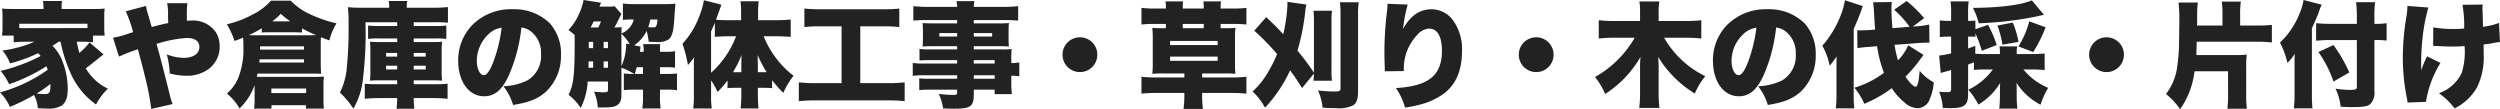 <svg xmlns="http://www.w3.org/2000/svg" width="438.34" height="19.141" viewBox="0 0 438.34 19.141">
  <path id="パス_544" data-name="パス 544" d="M11.28-9.88A25.811,25.811,0,0,0,13.2-4.02a13.211,13.211,0,0,0,4.3,5.14,11.108,11.108,0,0,1,2.08-2.78A8.873,8.873,0,0,1,15.7-5.22c.46-.34.7-.52,1.88-1.46.86-.7.86-.7.92-.74.22-.16.22-.16.32-.24l-2.46-2.1a11.284,11.284,0,0,1-1.78,1.84c-.18-.64-.24-.9-.46-1.96h.84a16.133,16.133,0,0,1,2,.1v-1.18h2.06a10.629,10.629,0,0,1-.08-1.48v-1.8a9.628,9.628,0,0,1,.08-1.46c-.66.06-1.3.08-2.42.08H11.46v-.24a6.449,6.449,0,0,1,.08-1.16H8.2a6.985,6.985,0,0,1,.08,1.18v.22H3.4c-1.1,0-1.76-.02-2.38-.08a9.8,9.8,0,0,1,.08,1.46v1.8A7.8,7.8,0,0,1,1-10.96H3.06v1.18a19.935,19.935,0,0,1,2-.1H6.68a14.626,14.626,0,0,1-2.24.82,19.982,19.982,0,0,1-3.36.72A7.111,7.111,0,0,1,2.42-6.08a27.611,27.611,0,0,0,4.94-1.8c.2.22.26.3.42.5A30.481,30.481,0,0,1,.76-4.76a10.031,10.031,0,0,1,1.5,2.32A30.545,30.545,0,0,0,8.8-5.58c.12.3.14.38.22.62A26.5,26.5,0,0,1,.66-1,8.628,8.628,0,0,1,2.4,1.54,33.107,33.107,0,0,0,6.62-.54a5.72,5.72,0,0,1,.68,2.3c.44.04,1.38.08,1.64.08a4.55,4.55,0,0,0,2.52-.52C12.2.8,12.54-.14,12.54-1.64a13.379,13.379,0,0,0-.9-4.74,7.621,7.621,0,0,0-1.78-2.8,10.552,10.552,0,0,0,1.06-.7ZM16-12.28H14.96l-9.9.02c-.44,0-.58,0-1.02-.02v-.76H16ZM9.5-2.48v.16C9.5-.94,9.34-.7,8.44-.7A10.216,10.216,0,0,1,7.08-.8,23.429,23.429,0,0,0,9.5-2.48ZM22.72-15.22A24.55,24.55,0,0,1,24-11.56c-.26.08-.38.12-.68.2a15.047,15.047,0,0,1-2.84.78l1.04,3.3a29.67,29.67,0,0,1,3.32-1.28c.68,2.52,1.1,4.16,1.28,4.94A45.162,45.162,0,0,1,27.18,1.9l3.76-.86a6.356,6.356,0,0,1-.38-1.08C29.56-4.1,28.6-7.8,28.1-9.5a21.582,21.582,0,0,1,5.34-1.04c1.4,0,2.18.56,2.18,1.58,0,1.16-1.06,1.9-2.72,1.9a8.656,8.656,0,0,1-3-.6,14.63,14.63,0,0,1,.52,3.34,11.544,11.544,0,0,0,2.84.4A6.474,6.474,0,0,0,37.3-5.14,4.891,4.891,0,0,0,39.18-9a4.79,4.79,0,0,0-.58-2.4,4.8,4.8,0,0,0-4.32-2.2,7.63,7.63,0,0,0-.86.04v-1.58a12.963,12.963,0,0,1,.1-1.5H29.96a8.548,8.548,0,0,1,.16,2.08c.02.94.02.94.04,1.4-1.06.22-1.48.32-2.9.7-.32-1.12-.34-1.18-.6-2.08a10.616,10.616,0,0,1-.4-1.62ZM45.3.28a8.872,8.872,0,0,1-.1,1.56h3.06v-.6h6.06v.6h3.14A10.517,10.517,0,0,1,57.38.32V-2.42a10.141,10.141,0,0,1,.08-1.36c-.5.04-.98.06-1.74.06H46.64c-.34,0-.58,0-.94-.02.04-.24.06-.32.1-.56h9.66c.5,0,.9.02,1.5.04-.04-.56-.06-1-.06-1.76V-9.38a12.461,12.461,0,0,1,.04-1.3c.54.22.72.3,1.48.56a10.2,10.2,0,0,1,1.24-2.98,23.4,23.4,0,0,1-4.84-1.7,10.743,10.743,0,0,1-3.18-2.28H48.16a10.059,10.059,0,0,1-3.12,2.38,17.778,17.778,0,0,1-4.6,1.76,14.283,14.283,0,0,1,1.34,2.92c.74-.26.88-.32,1.5-.58.04.44.06.96.06,1.76a13.438,13.438,0,0,1-.98,5.48A7.369,7.369,0,0,1,40.44-.8a9.287,9.287,0,0,1,2.22,2.62,10.512,10.512,0,0,0,2.64-4.1ZM46.56-11.5c.52-.04.72-.04,1.52-.04h4.06c.48,0,.88.02,1.48.04v-.72a25.851,25.851,0,0,0,2.46,1.18c-.44.02-.66.02-1.2.02h-9.3c-.56,0-.84,0-1.28-.02a22.922,22.922,0,0,0,2.26-1.2Zm1.84-1.96a9.417,9.417,0,0,0,1.48-1.32,15.038,15.038,0,0,0,1.68,1.32ZM46.26-8.5v-.58h7.7v.58Zm7.7,1.7v.56H46.12a5.32,5.32,0,0,0,.06-.56ZM48.24-1.68h6.1v.8h-6.1ZM70.3-13.3v.66H67.14a16.94,16.94,0,0,1-1.94-.08v2.34a14.294,14.294,0,0,1,1.92-.08H70.3v.64H67.46c-.88,0-1.44-.02-1.94-.06A11.821,11.821,0,0,1,65.6-8.3v3.44a14.977,14.977,0,0,1-.08,1.8c.56-.04,1.04-.06,1.98-.06h2.8v.68H66.9a17.742,17.742,0,0,1-2.28-.08V.12C65.44.04,66.28,0,67.28,0H70.3a12.969,12.969,0,0,1-.12,1.86h3.14A12.969,12.969,0,0,1,73.2,0h3.36a24.863,24.863,0,0,1,2.58.12V-2.52a20.154,20.154,0,0,1-2.4.08H73.2v-.68h3.06c.9,0,1.38.02,1.92.06a12.226,12.226,0,0,1-.08-1.72V-8.24a11.666,11.666,0,0,1,.08-1.64c-.54.04-1.12.06-1.94.06H73.2v-.64h3.82a14.526,14.526,0,0,1,1.9.08v-2.34a14.137,14.137,0,0,1-1.9.08H73.2v-.66h3.7a21.509,21.509,0,0,1,2.3.08v-2.74a23.932,23.932,0,0,1-2.52.12h-4.7v-.14a3.718,3.718,0,0,1,.1-1.04H68.82a4.813,4.813,0,0,1,.08,1v.18H64.38c-1.06,0-1.84-.02-2.72-.1.08.96.12,1.5.12,2.02v1.02a70.758,70.758,0,0,1-.3,7.44A11.918,11.918,0,0,1,60.26-.98a16.843,16.843,0,0,1,2.36,2.82A12.847,12.847,0,0,0,64.3-3.38a66.286,66.286,0,0,0,.44-9.92Zm0,5.38v.64H68.36v-.64Zm2.9,0h2.1v.64H73.2ZM70.3-5.68v.66H68.36v-.66Zm2.9,0h2.1v.66H73.2Zm18.88-6.7a3.352,3.352,0,0,1,1.68.7,4.706,4.706,0,0,1,1.76,3.94,4.96,4.96,0,0,1-2.4,4.64,10.4,10.4,0,0,1-4.2,1.02,9.827,9.827,0,0,1,1.7,3.28C93.42.76,95,.12,96.36-1.1a8.606,8.606,0,0,0,2.66-6.46,7.952,7.952,0,0,0-1.96-5.56,8.919,8.919,0,0,0-6.52-2.46,9.563,9.563,0,0,0-7.24,2.94A8.891,8.891,0,0,0,81-6.54c0,3.66,1.88,6.22,4.56,6.22,1.82,0,3.16-1.12,4.32-3.68A28.017,28.017,0,0,0,92.08-12.38Zm-3.46.04a25.931,25.931,0,0,1-1.5,6.1C86.52-4.72,86-4.02,85.5-4.02c-.7,0-1.24-1.12-1.24-2.54a6.471,6.471,0,0,1,2.18-4.76A4,4,0,0,1,88.62-12.34Zm19.8-3.78a3.971,3.971,0,0,1-.96.08h-1.7c.14-.34.18-.44.3-.68l-3.08-.48a10.51,10.51,0,0,1-.92,2.7,9.072,9.072,0,0,1-1.74,2.56,10.13,10.13,0,0,1,1.08.86c.02.5.02.76.02,1.58,0,5.52-.22,7.26-1.08,8.92a9.247,9.247,0,0,1,2.14,2.3A11.577,11.577,0,0,0,103.7-2.9h3.56v1.48c0,.34-.16.4-.94.4-.32,0-.82-.04-1.5-.1a8.859,8.859,0,0,1,.66,2.76h.82c1.54,0,2.14-.1,2.6-.42.52-.36.72-.86.72-1.82V-5.32a12.1,12.1,0,0,1,2.24,1.08,14.71,14.71,0,0,1-1.82-.08v2.94a12.118,12.118,0,0,1,1.92-.1h1.44V-.34a12.988,12.988,0,0,1-.12,2.16h3.22a12.708,12.708,0,0,1-.12-2.16V-1.48h1.04a11.94,11.94,0,0,1,1.94.1V-4.32a16.718,16.718,0,0,1-1.94.08h-1.04V-5.42h.98a12.36,12.36,0,0,1,1.66.08V-8.22a8.36,8.36,0,0,1-1.66.1h-.98c0-.56,0-.86.02-1.34h-2.98a6.078,6.078,0,0,1,.1,1.34h-.66q.06-.48.12-.9l-1.12-.24a6.378,6.378,0,0,0,2.18-2.52,12.705,12.705,0,0,1,.36,1.9c.72.04,1,.04,1.28.04a3.636,3.636,0,0,0,2.18-.42c.58-.42.86-1.3,1-3.18.18-2.66.18-2.66.24-3.12a13.768,13.768,0,0,1-1.72.08h-5.3a17.125,17.125,0,0,1-2.2-.1v2.88a12.311,12.311,0,0,1,1.68-.08h.22a3.316,3.316,0,0,1-.7,1.38,3.531,3.531,0,0,1-1.46,1.06c0-.54.02-.76.04-1.1-.32.04-.64.04-1.26.06.26-.48.62-1.16.84-1.64a7.566,7.566,0,0,1,.38-.72Zm1.2,4.84a7.8,7.8,0,0,1,1.46,1.84l-.62-.14v.22a13.7,13.7,0,0,1-.22,1.86,9.983,9.983,0,0,1-.62,1.9v-5.68Zm6.32-2.5a3.268,3.268,0,0,1-.22,1.16c-.08.16-.26.22-.62.22-.18,0-.46-.02-.78-.04a11.078,11.078,0,0,0,.38-1.34Zm-11.72,1.4c.2-.4.3-.56.52-1.06h1.3a10.911,10.911,0,0,1-.48,1.06Zm-.38,7.06.02-1.12h.8v1.12Zm3.42,0h-.76V-6.44h.76Zm0-3.44h-.76v-1.1h.76Zm-2.6-1.1v1.1h-.76v-1.1Zm7.3,5.62c.2-.66.26-.9.34-1.18h1.1v1.18Zm24.88-6.6c.72,0,1.54.04,2.46.1v-3.04a24.459,24.459,0,0,1-2.56.12h-3.16v-1.46c0-.66.04-1.22.1-1.86H130.5a17.611,17.611,0,0,1,.1,1.84v1.48h-2.26c-.72,0-1.58-.02-2.14-.08.82-2.26.82-2.26.94-2.64l-3.06-.78a13.27,13.27,0,0,1-.74,2.64,14.856,14.856,0,0,1-3.02,5,23.62,23.62,0,0,1,.96,3.72,10.763,10.763,0,0,0,1.08-1.36c-.04.76-.04.92-.04,2.06V-.48a14.729,14.729,0,0,1-.12,2.3h3.26a13.991,13.991,0,0,1-.12-2.3V-3.12a11.529,11.529,0,0,1,1.12,2.04,13.911,13.911,0,0,0,1.76-2.02v1.36c.38-.04.84-.06,1.26-.06h1.16V-.52a23.215,23.215,0,0,1-.12,2.34h3.14a21.684,21.684,0,0,1-.12-2.32V-1.8h1.2a12.361,12.361,0,0,1,1.3.06v-1.4A19.25,19.25,0,0,0,138-.92a14.261,14.261,0,0,1,1.8-3,15.8,15.8,0,0,1-3.24-3.32,15.884,15.884,0,0,1-2-3.6Zm-7.12,0a16.412,16.412,0,0,1-4.38,6.4V-11.7c.32-.7.4-.9.66-1.52v2.48c.86-.06,1.68-.1,2.26-.1Zm4.96,6.3h-1.14v-.78c0-.62-.02-1.32-.04-2.24a22.405,22.405,0,0,0,1.58,3.02Zm-4.04,0h-1.46a18.457,18.457,0,0,0,1.5-3.02c-.02.48-.04,1.28-.04,2.36Zm17.58-8.04v9.96h-4.38a27.838,27.838,0,0,1-3.12-.14V.54A29.413,29.413,0,0,1,143.78.4H156.2a27.313,27.313,0,0,1,3.08.14v-3.3a27.171,27.171,0,0,1-3.06.14H151.5v-9.96h4a24.2,24.2,0,0,1,2.84.12V-15.7a22.8,22.8,0,0,1-2.86.12H144.6a25.948,25.948,0,0,1-2.9-.12v3.24a23.958,23.958,0,0,1,2.86-.12Zm20.26,6.52h-5.62a13.88,13.88,0,0,1-2.16-.1V-3.9a14,14,0,0,1,2.2-.1h5.58v.6h-4.74a15.3,15.3,0,0,1-1.9-.06V-1.4a19.064,19.064,0,0,1,2-.08h4.64v.5c0,.36-.12.42-.74.42-.7,0-1.42-.06-2.48-.16a8.52,8.52,0,0,1,.76,2.52c.76.04,1.32.06,1.86.06,3,0,3.52-.38,3.52-2.58v-.76h3.66V-.7h3.02a17.2,17.2,0,0,1-.1-2.26v-.96a9.669,9.669,0,0,1,1.4.1V-6.26a6.716,6.716,0,0,1-1.4.12v-.62a14.217,14.217,0,0,1,.06-1.84,16.119,16.119,0,0,1-2.04.06h-4.6V-9.1h4.58c.62,0,1.12.02,1.58.06a12.785,12.785,0,0,1-.06-1.36v-1.32c0-.64.02-.98.06-1.44-.48.04-.9.06-1.72.06H171.4v-.58h5.38a21.074,21.074,0,0,1,2.4.1v-2.54a21.732,21.732,0,0,1-2.6.12H171.4a4.892,4.892,0,0,1,.12-1h-3.16a4.559,4.559,0,0,1,.12,1h-5.06a21.878,21.878,0,0,1-2.62-.12v2.54a21.182,21.182,0,0,1,2.44-.1h5.24v.58h-4.26c-.82,0-1.24-.02-1.8-.06.04.48.06.88.06,1.44v1.32a13.6,13.6,0,0,1-.06,1.36c.5-.04,1.02-.06,1.74-.06h4.32v.56h-4.74a14.411,14.411,0,0,1-1.86-.08V-6.6c.54-.04,1.14-.06,1.82-.06h4.78Zm2.92,0v-.6h3.66v.6Zm0,2.06h3.66v.6H171.4Zm-2.92-7.4v.6h-3.12v-.6Zm2.92,0h3.22v.6H171.4Zm18.62.74a3.047,3.047,0,0,0-3.06,3.06,3.043,3.043,0,0,0,3.06,3.04,3.043,3.043,0,0,0,3.04-3.06A3.039,3.039,0,0,0,190.02-10.66Zm24.66-1.6V-13h2.26a17.761,17.761,0,0,1,2.26.1v-2.92a18.484,18.484,0,0,1-2.48.12h-2.04v-.34a4.379,4.379,0,0,1,.08-.92h-3.1c.04.46.06.62.06.92v.34h-3.68v-.34a7.853,7.853,0,0,1,.06-.92H205a4.907,4.907,0,0,1,.08.92v.34h-1.82a20.759,20.759,0,0,1-2.46-.12v2.92a17.761,17.761,0,0,1,2.26-.1h2.02v.74h-.36a16.106,16.106,0,0,1-2.02-.06,16.652,16.652,0,0,1,.08,1.78v4.5a16.652,16.652,0,0,1-.08,1.78,18.743,18.743,0,0,1,2.02-.06h3.6v.7h-4.96a23.144,23.144,0,0,1-2.56-.12V-.78a23.922,23.922,0,0,1,2.56-.12h4.96v.5a18.875,18.875,0,0,1-.14,2.3h3.4a16.521,16.521,0,0,1-.14-2.3V-.9h5.18a24.59,24.59,0,0,1,2.58.12V-3.74a23.03,23.03,0,0,1-2.58.12h-5.18v-.7h3.82a18.743,18.743,0,0,1,2.02.06,15.71,15.71,0,0,1-.08-1.78v-4.5a15.71,15.71,0,0,1,.08-1.78,16.106,16.106,0,0,1-2.02.06Zm-2.96,0h-3.68V-13h3.68Zm-5.9,2.24h8.34v.72h-8.34Zm0,2.74h8.34v.74h-8.34Zm14.76-4.54a42.772,42.772,0,0,1,4,4.1,21.96,21.96,0,0,1-1.4,2.84,14.138,14.138,0,0,1-2.9,3.72,10.819,10.819,0,0,1,2.18,2.84,24.26,24.26,0,0,0,4.4-6.54c.86,1.16,1.32,1.86,2.1,3.1l2.08-2.54c-.02.58-.04.86-.08,1.26h3.24a15.9,15.9,0,0,1-.08-2.02v-8.26a16.777,16.777,0,0,1,.08-2h-3.24a18.618,18.618,0,0,1,.08,2.06v8.8a45.9,45.9,0,0,0-2.88-3.86,39.356,39.356,0,0,0,1.34-6.72,9.2,9.2,0,0,1,.22-1.36l-3.34-.48a4.07,4.07,0,0,1,.02.44,27.943,27.943,0,0,1-.74,5.24c-.84-.92-1.38-1.46-2.98-3ZM235.6-16.8a20.181,20.181,0,0,1,.1,2.54V-1.78c0,.54-.14.62-1.14.62a26.264,26.264,0,0,1-2.8-.18,9.956,9.956,0,0,1,.8,3.02c.88.06,1.62.08,2.34.08a5.717,5.717,0,0,0,3.04-.5c.56-.38.84-1.14.84-2.38V-14.38a13.762,13.762,0,0,1,.12-2.42Zm8.34.26v.16a9.884,9.884,0,0,1-.08,1.1,57.7,57.7,0,0,0-.46,7.3c0,.56.02,1.76.06,2.54v.4a2.312,2.312,0,0,1-.02.34l3.36-.04a10.293,10.293,0,0,1,.08-1.64,8.484,8.484,0,0,1,2.22-4.64,2.94,2.94,0,0,1,2.16-1.16c1.42,0,2.22,1.38,2.22,3.88,0,4.32-2.32,6.2-8.06,6.54a11.852,11.852,0,0,1,1.6,3.42,20.551,20.551,0,0,0,2.36-.46,12.033,12.033,0,0,0,4.56-2.08Q257-3.28,257-8.2a8.57,8.57,0,0,0-1.66-5.56,4.726,4.726,0,0,0-3.62-1.82c-2.14,0-3.76,1.12-5.06,3.46a26.818,26.818,0,0,1,.82-4.28Zm26.08,5.88a3.047,3.047,0,0,0-3.06,3.06,3.043,3.043,0,0,0,3.06,3.04,3.043,3.043,0,0,0,3.04-3.06A3.039,3.039,0,0,0,270.02-10.66Zm26.34.08a20.815,20.815,0,0,1,2.6.14v-3.22a19.686,19.686,0,0,1-2.62.14h-4.86v-1.54a11.136,11.136,0,0,1,.12-1.88h-3.5a9.472,9.472,0,0,1,.12,1.88v1.54h-4.64a20.6,20.6,0,0,1-2.6-.14v3.22a20.506,20.506,0,0,1,2.62-.14h3.68a18.394,18.394,0,0,1-6.96,6.88A12.378,12.378,0,0,1,282.1-.72a19,19,0,0,0,6.2-6.5c-.06.68-.08,1.22-.08,1.76v4.5a21.078,21.078,0,0,1-.14,2.68h3.54a21.721,21.721,0,0,1-.14-2.68V-5.5c0-.38-.02-.94-.08-1.74a17.251,17.251,0,0,0,2.3,3.06A19.106,19.106,0,0,0,297.82-.8a12.575,12.575,0,0,1,1.84-3.04,16.784,16.784,0,0,1-7.22-6.74Zm15.72-1.8a3.352,3.352,0,0,1,1.68.7,4.706,4.706,0,0,1,1.76,3.94,4.96,4.96,0,0,1-2.4,4.64,10.4,10.4,0,0,1-4.2,1.02,9.826,9.826,0,0,1,1.7,3.28c2.8-.44,4.38-1.08,5.74-2.3a8.606,8.606,0,0,0,2.66-6.46,7.952,7.952,0,0,0-1.96-5.56,8.919,8.919,0,0,0-6.52-2.46,9.563,9.563,0,0,0-7.24,2.94,8.891,8.891,0,0,0-2.3,6.1c0,3.66,1.88,6.22,4.56,6.22,1.82,0,3.16-1.12,4.32-3.68A28.017,28.017,0,0,0,312.08-12.38Zm-3.46.04a25.93,25.93,0,0,1-1.5,6.1c-.6,1.52-1.12,2.22-1.62,2.22-.7,0-1.24-1.12-1.24-2.54a6.471,6.471,0,0,1,2.18-4.76A4,4,0,0,1,308.62-12.34Zm27.42-.2,2-1.48a22.111,22.111,0,0,0-3.08-3l-2.18,1.52a18.8,18.8,0,0,1,2.7,3l-3,.24c-.12-1.28-.18-2.6-.18-3.38a11.764,11.764,0,0,1,.06-1.2l-3.28.04a15.863,15.863,0,0,1,.16,1.72c.12,2.18.12,2.18.2,3.06l-.9.08c-.52.04-1.32.06-1.86.06h-.38l.04,3.12a20.1,20.1,0,0,1,2.02-.22l1.42-.12a22.146,22.146,0,0,0,1.2,4.66,16.218,16.218,0,0,1-5.18,2.62A11.192,11.192,0,0,1,327.54,1a22.033,22.033,0,0,0,4.82-2.74A10.013,10.013,0,0,0,334.54.72a3.631,3.631,0,0,0,2.34,1.06A2.369,2.369,0,0,0,339.04.12a9.037,9.037,0,0,0,.68-2.88,8.2,8.2,0,0,1-2.48-2.04c-.16,2.04-.36,2.8-.7,2.8-.36,0-1.1-.72-1.78-1.76a22.936,22.936,0,0,0,2.54-2.98c.22-.3.34-.44.62-.84l-2.68-1.68a8.55,8.55,0,0,1-1.8,2.64,21.211,21.211,0,0,1-.6-2.72l4-.3c.54-.04,1.34-.08,1.74-.08h.38l-.04-3.18a14.661,14.661,0,0,1-2.36.32Zm-11.9-4.62a12.044,12.044,0,0,1-.72,2.6,17.881,17.881,0,0,1-3.24,5.38,11.422,11.422,0,0,1,1.28,3.5,12.649,12.649,0,0,0,.9-1.14c.08-.1.18-.26.34-.48-.04.78-.04,1.06-.04,2.08V-.56a19.647,19.647,0,0,1-.12,2.36h3.26a12.78,12.78,0,0,1-.12-2.1V-12.12c.7-1.58,1.16-2.74,1.44-3.58a3.952,3.952,0,0,1,.14-.44ZM350.08-5.02a11.516,11.516,0,0,1-4.3,3.56,12.693,12.693,0,0,1,1.76,2.6,11.164,11.164,0,0,0,3.82-3.8c-.04.68-.04.78-.04,1.16V-.3a19.738,19.738,0,0,1-.12,2.14h3.18a17.433,17.433,0,0,1-.12-2.14V-1.58a10.481,10.481,0,0,0-.04-1.1,11,11,0,0,0,4.22,3.84,14.07,14.07,0,0,1,1.34-2.96,11.021,11.021,0,0,1-4.34-3.22h1.68c.68,0,1.36.04,2.04.1v-2.9c-.66.06-1.32.1-2.04.1h-2.86V-7.9a6.039,6.039,0,0,1,.08-1.16h-3.1a6.039,6.039,0,0,1,.08,1.16v.18h-2.48c-.86,0-1.38-.02-1.84-.06V-9.16l-1.26.46v-2.08h.42a5.124,5.124,0,0,1,.86.04v-.6a20.615,20.615,0,0,1,1.12,3.04l2.62-1a19.338,19.338,0,0,0-1.52-3.54l-2.22.76V-13.6a5.889,5.889,0,0,1-.88.06h-.4v-1.38a13.218,13.218,0,0,1,.1-2.04h-3.18a13.378,13.378,0,0,1,.1,2.04v1.38h-.52a8.516,8.516,0,0,1-1.46-.1v2.94a12.4,12.4,0,0,1,1.42-.08h.56v2.94a17.341,17.341,0,0,1-2.1.38l.28,3.06c.38-.12.38-.12,1.82-.52v3.24c0,.54-.1.64-.64.64a14.12,14.12,0,0,1-1.46-.08,9.215,9.215,0,0,1,.64,2.84c.6.02.9.04,1.32.04,2.5,0,3.12-.5,3.12-2.5V-5.88c.36-.14.36-.14,1.02-.38v1.32a20.737,20.737,0,0,1,2.08-.08Zm4.5-4.84a16.945,16.945,0,0,0-1-3.38l-2.7.52a16.439,16.439,0,0,1,.88,3.36Zm2.34-7.28c-1.78.8-5.74,1.3-10.34,1.32a11.422,11.422,0,0,1,1.02,2.7,60.52,60.52,0,0,0,10.16-1.2c.96-.22.96-.22,1.28-.28Zm.24,9.06a23.1,23.1,0,0,0,2.16-4.34l-2.86-1.04a15.364,15.364,0,0,1-1.9,4.4Zm12.86-2.58a3.047,3.047,0,0,0-3.06,3.06,3.043,3.043,0,0,0,3.06,3.04,3.043,3.043,0,0,0,3.04-3.06A3.039,3.039,0,0,0,370.02-10.66Zm21.3,5.96V-.9a19.358,19.358,0,0,1-.12,2.76h3.42A19.864,19.864,0,0,1,394.5-.9V-5.5a15.625,15.625,0,0,1,.1-2.12,21.084,21.084,0,0,1-2.12.08h-6.72c.02-.58.02-.6.04-1.46,0-.18.02-.5.02-.88h10.46a24.792,24.792,0,0,1,2.72.12v-3.08a23.088,23.088,0,0,1-2.72.12h-2.84V-14.4a16.182,16.182,0,0,1,.12-2.52h-3.34a16.65,16.65,0,0,1,.12,2.52v1.68h-4.46c.02-.62.02-.98.02-2.06a16.061,16.061,0,0,1,.12-1.98h-3.38c.06.48.14,1.84.14,2.48,0,.4-.04,4.86-.06,5.04a31.133,31.133,0,0,1-.32,3.76,9.834,9.834,0,0,1-1.96,4.76,13.477,13.477,0,0,1,2.48,2.66,14.563,14.563,0,0,0,2.52-6.64Zm25.66-5.48h.28a11.742,11.742,0,0,1,1.86.1v-3.06a10.529,10.529,0,0,1-1.94.12h-.2v-1.2a19.733,19.733,0,0,1,.12-2.6h-3.34a19.772,19.772,0,0,1,.14,2.6v1.2h-4.7a21.851,21.851,0,0,1-2.44-.12v3.08a25.706,25.706,0,0,1,2.58-.12h4.56v8.22c0,.44-.22.52-1.38.52a15.944,15.944,0,0,1-2.36-.22,9.552,9.552,0,0,1,.9,3.16c.84.06,1.26.08,1.88.08,2.06,0,2.78-.12,3.28-.5a2.8,2.8,0,0,0,.76-2.34Zm-10.96-2.06c.5-1.06,1.02-2.28,1.22-2.86a8.578,8.578,0,0,1,.5-1.28l-3.18-.82a10.542,10.542,0,0,1-.74,2.46,13.965,13.965,0,0,1-3.4,5,14.2,14.2,0,0,1,1.3,3.56A7.084,7.084,0,0,0,403-7.76c-.02.66-.02.96-.02,2.04V-.58a20.479,20.479,0,0,1-.12,2.38h3.26a24.386,24.386,0,0,1-.1-2.44Zm1.14,4.16A19.77,19.77,0,0,1,409.8-2.9l2.78-1.6a25.481,25.481,0,0,0-2.78-4.8Zm20.12-1.06c.62,0,.62,0,1.28.04.7.04,1.34.06,2.1.06.86,0,1.36-.02,2.14-.08v.24a12.132,12.132,0,0,1-.52,4.48A6.944,6.944,0,0,1,428.3-.86a12.783,12.783,0,0,1,2.74,2.66,9.226,9.226,0,0,0,3.92-3.66,12.1,12.1,0,0,0,1.18-5.92c0-.46,0-.66-.02-1.62a13.255,13.255,0,0,0,1.72-.26c.7-.12.82-.14,1.16-.18l-.18-3.34a11.717,11.717,0,0,1-2.8.68c-.04-1.44-.06-2.38-.08-2.76a3.155,3.155,0,0,1-.02-.38,6.922,6.922,0,0,1,.06-.76l-3.56.04a21.037,21.037,0,0,1,.3,4.16,16.462,16.462,0,0,1-1.82.08,20.394,20.394,0,0,1-3.6-.28Zm-4.52-7.02a10.143,10.143,0,0,1-.12,1.58,43.743,43.743,0,0,0-.68,7.44,35.781,35.781,0,0,0,.56,6.34c.22,1.16.22,1.16.28,1.58l3.22-.12a18.337,18.337,0,0,1,2.54-6.82l-2.34-1.16a14.522,14.522,0,0,0-1.02,2.46c-.02-.56-.02-.74-.02-.74a41.971,41.971,0,0,1,.2-4.6,32.269,32.269,0,0,1,1.06-5.68Z" transform="translate(-0.66 17.2)" fill="#222"/>
</svg>
